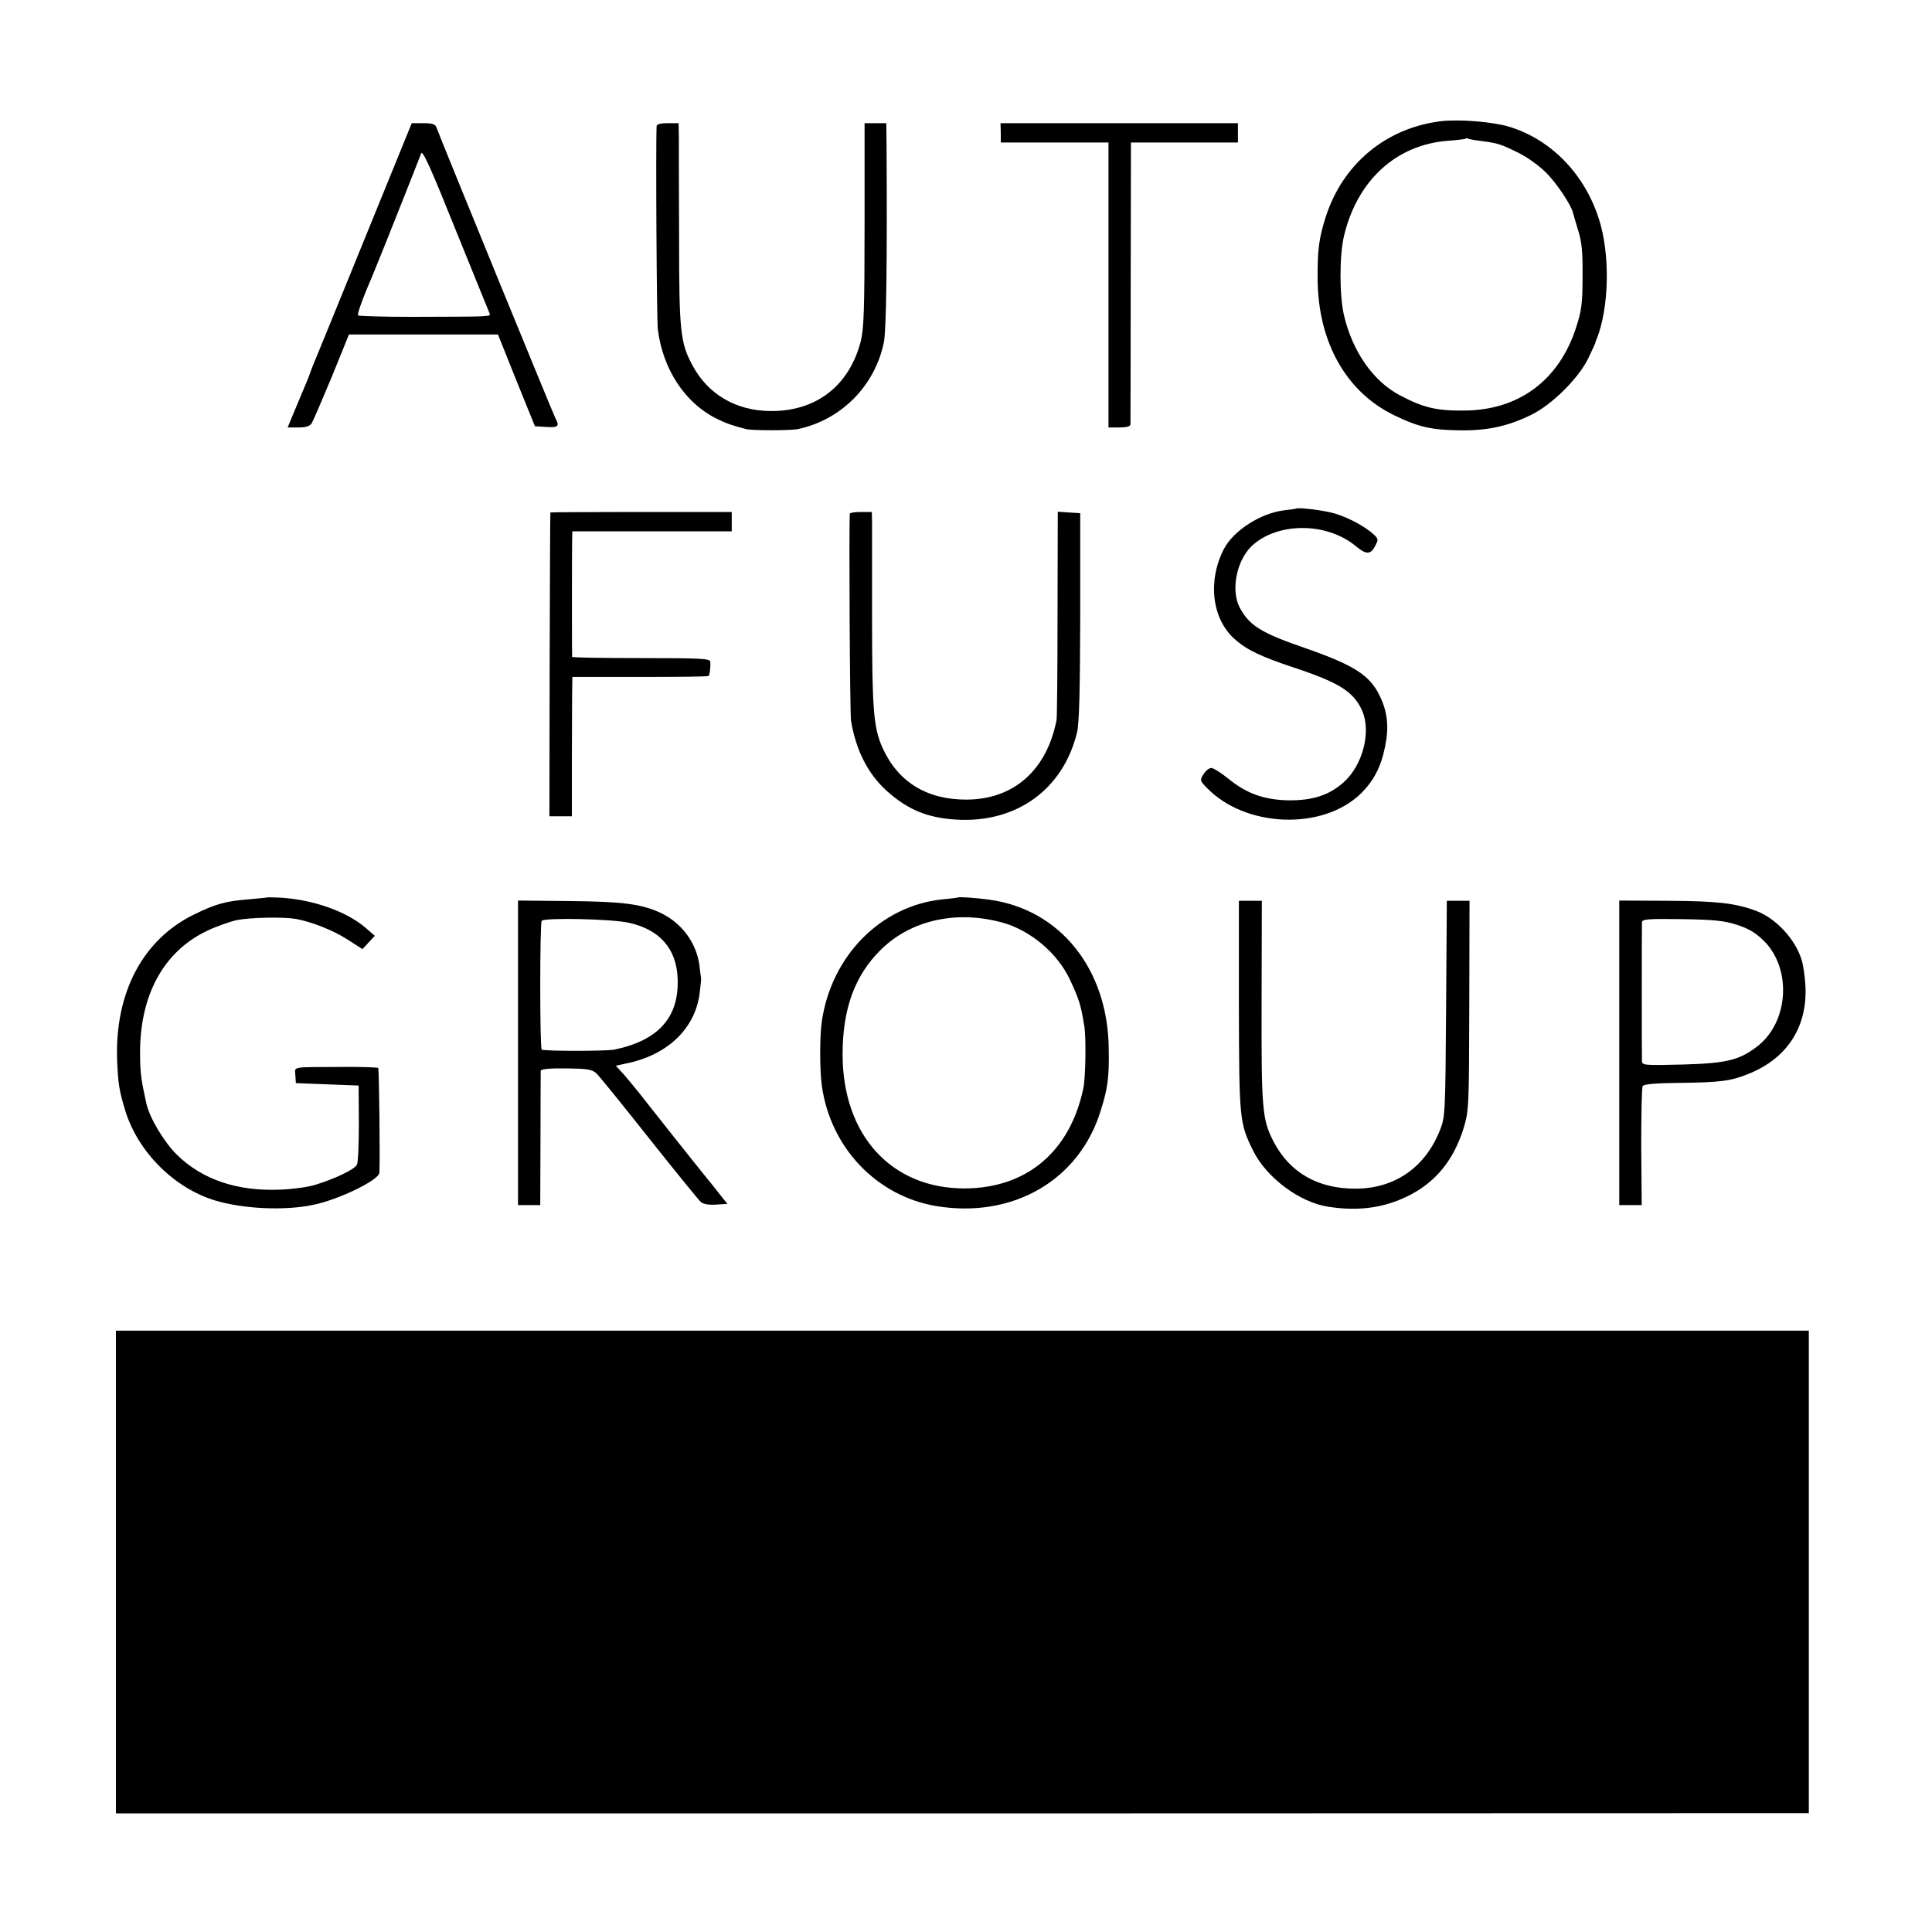 <svg version="1" xmlns="http://www.w3.org/2000/svg" width="1066.667" height="1066.667" viewBox="0 0 800 800"><path d="M596.5 50.2C573.7 53.1 555.9 68 548.9 90c-2.8 8.8-3.4 13.7-3.3 26 .3 25.9 11.9 46.4 31.8 56 10.1 4.9 15.6 6.1 27.6 6.2 11 .1 19.4-1.7 29-6.4 8.5-4.1 19.6-15.1 23.6-23.3 1.6-3.3 2.9-6.2 3-6.5 0-.3.3-1.2.7-2 4.7-12.1 5.4-32.1 1.6-46.5-5.3-19.8-19.6-35.4-37.9-41-6.9-2.1-20.8-3.2-28.5-2.3zm17 8.2c6.8.9 8 1.3 15.3 4.9 3.5 1.7 8.5 5.3 11.3 8.1 4.5 4.4 10.7 13.8 11.3 16.9.2.7 1.1 3.9 2.1 7.2 1.5 4.6 1.9 9 1.8 19 0 11.2-.4 14.1-2.7 21.2-7.1 21.9-23.9 34.3-46.6 34.3-11.2.1-16.7-1.2-26.3-6.3-11.1-5.8-19.7-18.2-23.2-33.2-1.9-8.2-1.9-24.7 0-32.7 5.4-23 21.6-37.9 43-39.5 3.9-.3 7.2-.7 7.4-.9.2-.2.7-.2 1 0 .3.2 2.9.7 5.6 1zM150.5 100.1c-11 27-20.4 50.1-20.9 51.2-.5 1.2-1 2.6-1.2 3.2-.1.5-2.3 5.8-4.8 11.7l-4.5 10.8h4.4c3.2 0 4.8-.5 5.6-1.8.6-1 4.3-9.6 8.3-19.2l7.1-17.5h61.7l7.6 19 7.7 19 4.8.3c4.8.3 5.5-.3 3.7-3.6-.8-1.4-47.5-115.5-49.3-120.5-.5-1.3-1.8-1.7-5.4-1.7h-4.8l-20 49.1zm52.2 29.6c.6 1.5 1.1 1.4-32 1.5-12 0-22.1-.3-22.4-.6-.5-.5 1.8-6.9 6.2-17.1 1.4-3.2 18.7-46.7 19.9-50 .6-1.5 4.3 6.8 14.2 31.5 7.5 18.4 13.8 34.1 14.1 34.7zM271.9 52.2c-.4 6.4 0 80.5.5 84.3 2.1 16.4 11.2 30.3 24.2 36.8 4.3 2.1 6.3 2.8 12.4 4.4 2.5.6 18.3.6 21.3 0 18-3.8 32-17.9 35.7-36 1-5.1 1.4-33.2 1.1-81.5L367 51h-9v42.1c0 35.3-.3 43.1-1.6 48.3-4.8 18.4-18.5 29-37.4 28.8-14.2-.1-25.8-6.9-32.2-18.8-5.1-9.4-5.6-14.2-5.6-52.6-.1-19.4-.1-38.1-.1-41.6L281 51h-4.5c-2.9 0-4.5.4-4.6 1.2zM414.4 55v4H459v118h4.5c2.9 0 4.5-.4 4.6-1.3 0-.6.1-27.2.1-59l.1-57.7h44.3v-8H414.3l.1 4zM536.7 210.6c-.1.1-2.3.4-4.9.7-9.9 1.2-21 8.4-25 16-6.8 13.2-5 28.8 4.3 37.2 5.1 4.6 11 7.4 24.9 12 18.4 6.1 24.5 9.9 28 17.7 3.9 8.8.3 22.7-7.7 29.8-6 5.3-12.8 7.5-22.8 7.4-10-.2-17.4-2.8-24.9-9-3-2.4-6.2-4.4-7-4.4-.9 0-2.3 1.1-3.2 2.5-1.6 2.5-1.6 2.7 1.2 5.6 16 16.7 48.2 17.9 64 2.4 5.2-5.2 8.2-10.8 9.9-19.2 1.7-8.1 1.1-14.3-2.1-21-4.2-8.8-10.7-12.9-31.4-20.1-17.7-6.1-22.7-9.2-26.6-16.5-3.8-7.1-1.5-19.3 4.8-25.5 10.6-10.1 31.3-10.1 43.4.1 4.1 3.4 6 3.4 7.8-.2 1.4-2.6 1.4-3-.7-4.9-3.9-3.6-12.1-7.8-17.7-9-5-1.2-13.7-2.1-14.3-1.6zM227.9 212.2c-.1.2-.2 28.5-.3 63l-.1 62.8h9.3v-21.3c0-11.6.1-24.6.1-28.8l.1-7.6h28c15.4 0 28.2-.1 28.4-.4.5-.5.9-3.8.7-5.9-.1-1.3-3.9-1.5-28.6-1.5-15.7 0-28.5-.2-28.6-.5-.1-.7-.1-42.4 0-47.8l.1-4.2h66v-8h-37.5c-20.6 0-37.6.1-37.6.2zM351.9 212.7c-.4 3.8 0 82.8.5 85.8 2 12.1 7 22 14.8 29 8.7 7.8 16.9 11.2 29 11.9 24.8 1.4 44.1-12.6 49.8-36.2.9-3.9 1.2-17 1.3-48v-42.7l-4.7-.3-4.6-.3-.1 42.3c0 23.3-.2 43-.4 43.9-4 20.8-17.8 33-37.4 33-16.4 0-28.2-7.3-34.6-21.3-3.8-8.4-4.4-15.9-4.4-54.3v-39.8l-.1-3.7h-4.5c-2.5 0-4.5.3-4.6.7zM110.7 371.6c-.1.1-3.6.4-7.7.8-9.4.7-13.7 1.9-22.5 6.2-21.3 10.3-33 32.4-32 60.4.4 10 .9 12.7 3.4 21 5.3 17.1 20.3 32 37.2 37.1 11.6 3.5 28.9 4.3 40.6 1.8 10.4-2.1 27.2-10.2 27.4-13.3.3-5.1-.1-42.9-.5-43.4-.3-.2-7-.5-14.8-.4-21.6.1-19.7-.3-19.5 3.4l.2 3.3 13 .5 13 .5.1 15.5c0 8.5-.3 16.3-.8 17.3-1 1.9-8.8 5.7-17.2 8.3-2.8.9-9.3 1.8-14.3 2-18.1.8-32.7-4.2-43.2-14.6-5.3-5.3-11.2-15.2-12.5-21.1-2.1-9.4-2.6-13-2.6-20.3-.2-24.2 9.5-42.3 27.4-51 3.9-1.9 9.6-3.9 12.6-4.6 5.6-1.1 19.1-1.4 24.5-.5 6.6 1.2 15.7 4.8 21.5 8.6l6.1 3.9 2.5-2.7 2.6-2.8-3.8-3.3c-7.9-6.8-21.7-11.7-35.3-12.5-2.9-.1-5.3-.2-5.4-.1zM396.7 371.6c-.1.1-3 .5-6.5.8-25.5 2.7-45.9 23.3-49.9 50.5-.9 6-.9 20.3 0 26.6 3.5 25.6 22.6 45.7 47.3 49.9 31.8 5.3 59.4-10.7 68.2-39.6 2.9-9.1 3.5-13.7 3.3-25.3-.2-33.3-20.3-58.2-49.8-62-4.8-.7-12.3-1.2-12.6-.9zM415 382c11.7 3.2 23.1 12.8 28.2 24 3.7 7.9 4.4 10.3 5.8 19 .8 5.2.5 21.1-.4 25.6-5.5 26.2-23.4 41.4-49.1 41.5-30.4.1-50.6-22.1-50.6-55.5 0-19 5.1-32.8 15.9-43.4C377.2 381 396 376.8 415 382zM214.5 436v63h9.2l.1-27.3c0-14.9.1-27.7.1-28.3.1-.7 3.6-1.1 10.5-1 8.7.1 10.7.4 12.5 2 1.1 1 11 13.2 21.9 27 11 13.8 20.6 25.7 21.5 26.4.9.8 3.4 1.2 6.2 1l4.7-.3-3.2-4c-1.7-2.2-4.4-5.6-6-7.5-3.2-3.9-23.6-29.6-27.8-35-1.5-1.9-4.2-5.1-5.9-7.1l-3.3-3.6 5.5-1.2c16.4-3.7 27.4-14.5 29.2-28.8.4-3.2.7-6 .6-6.3-.1-.3-.4-2.7-.7-5.4-1.3-9.4-7.5-17.7-16.5-21.8-7.7-3.5-15.7-4.5-37.6-4.7l-21-.2V436zm45.9-53.9c12.8 2.8 19.8 10.8 20.2 23.2.6 15.9-7.9 25.5-26.1 29.3-3.3.7-29.5.7-30.2 0-.8-.8-.8-52 0-53.3.9-1.4 29.2-.8 36.1.8zM513 416.3c.1 47.2.2 48.6 5.9 60.2 5.5 11.1 19.2 21.4 31.2 23.2 12.2 1.9 22.6.5 32.4-4.2 11.7-5.6 19.4-14.9 23.6-28.5 2.1-7 2.2-8.9 2.3-50.6l.1-43.4h-9.4l-.3 44.7c-.3 43.9-.4 44.9-2.6 50.4-6.1 15.3-18.6 24-34.7 24.1-15.7.1-27.4-6.6-34.1-19.4-4.8-9.3-5.1-13.3-5-58.1l.1-41.7H513v43.3zM670.5 436v63h9.3l-.2-24.1c0-13.2.2-24.6.6-25.2.5-.8 5.5-1.2 15-1.3 17.1-.2 21.4-.7 29-3.8 15.8-6.4 24.2-19.3 23.4-36.2-.2-3.9-.9-8.8-1.6-11-2.7-8.7-10.8-17.3-19-20.3-8.4-3.1-16-4-36-4.1l-20.5-.1V436zm48.6-53.1c5 1.6 7.8 3.3 11.2 6.6 11.8 11.6 10.4 33.9-2.8 43.9-7.3 5.6-12.7 6.9-30.7 7.4-15.9.4-16.8.3-16.9-1.4-.1-2.4-.1-55.4 0-57.5.1-1.3 2.2-1.5 16.4-1.3 13.3.2 17.4.6 22.8 2.3zM48 651v99.9h350.5l350.5-.1V551H48v100z"/></svg>